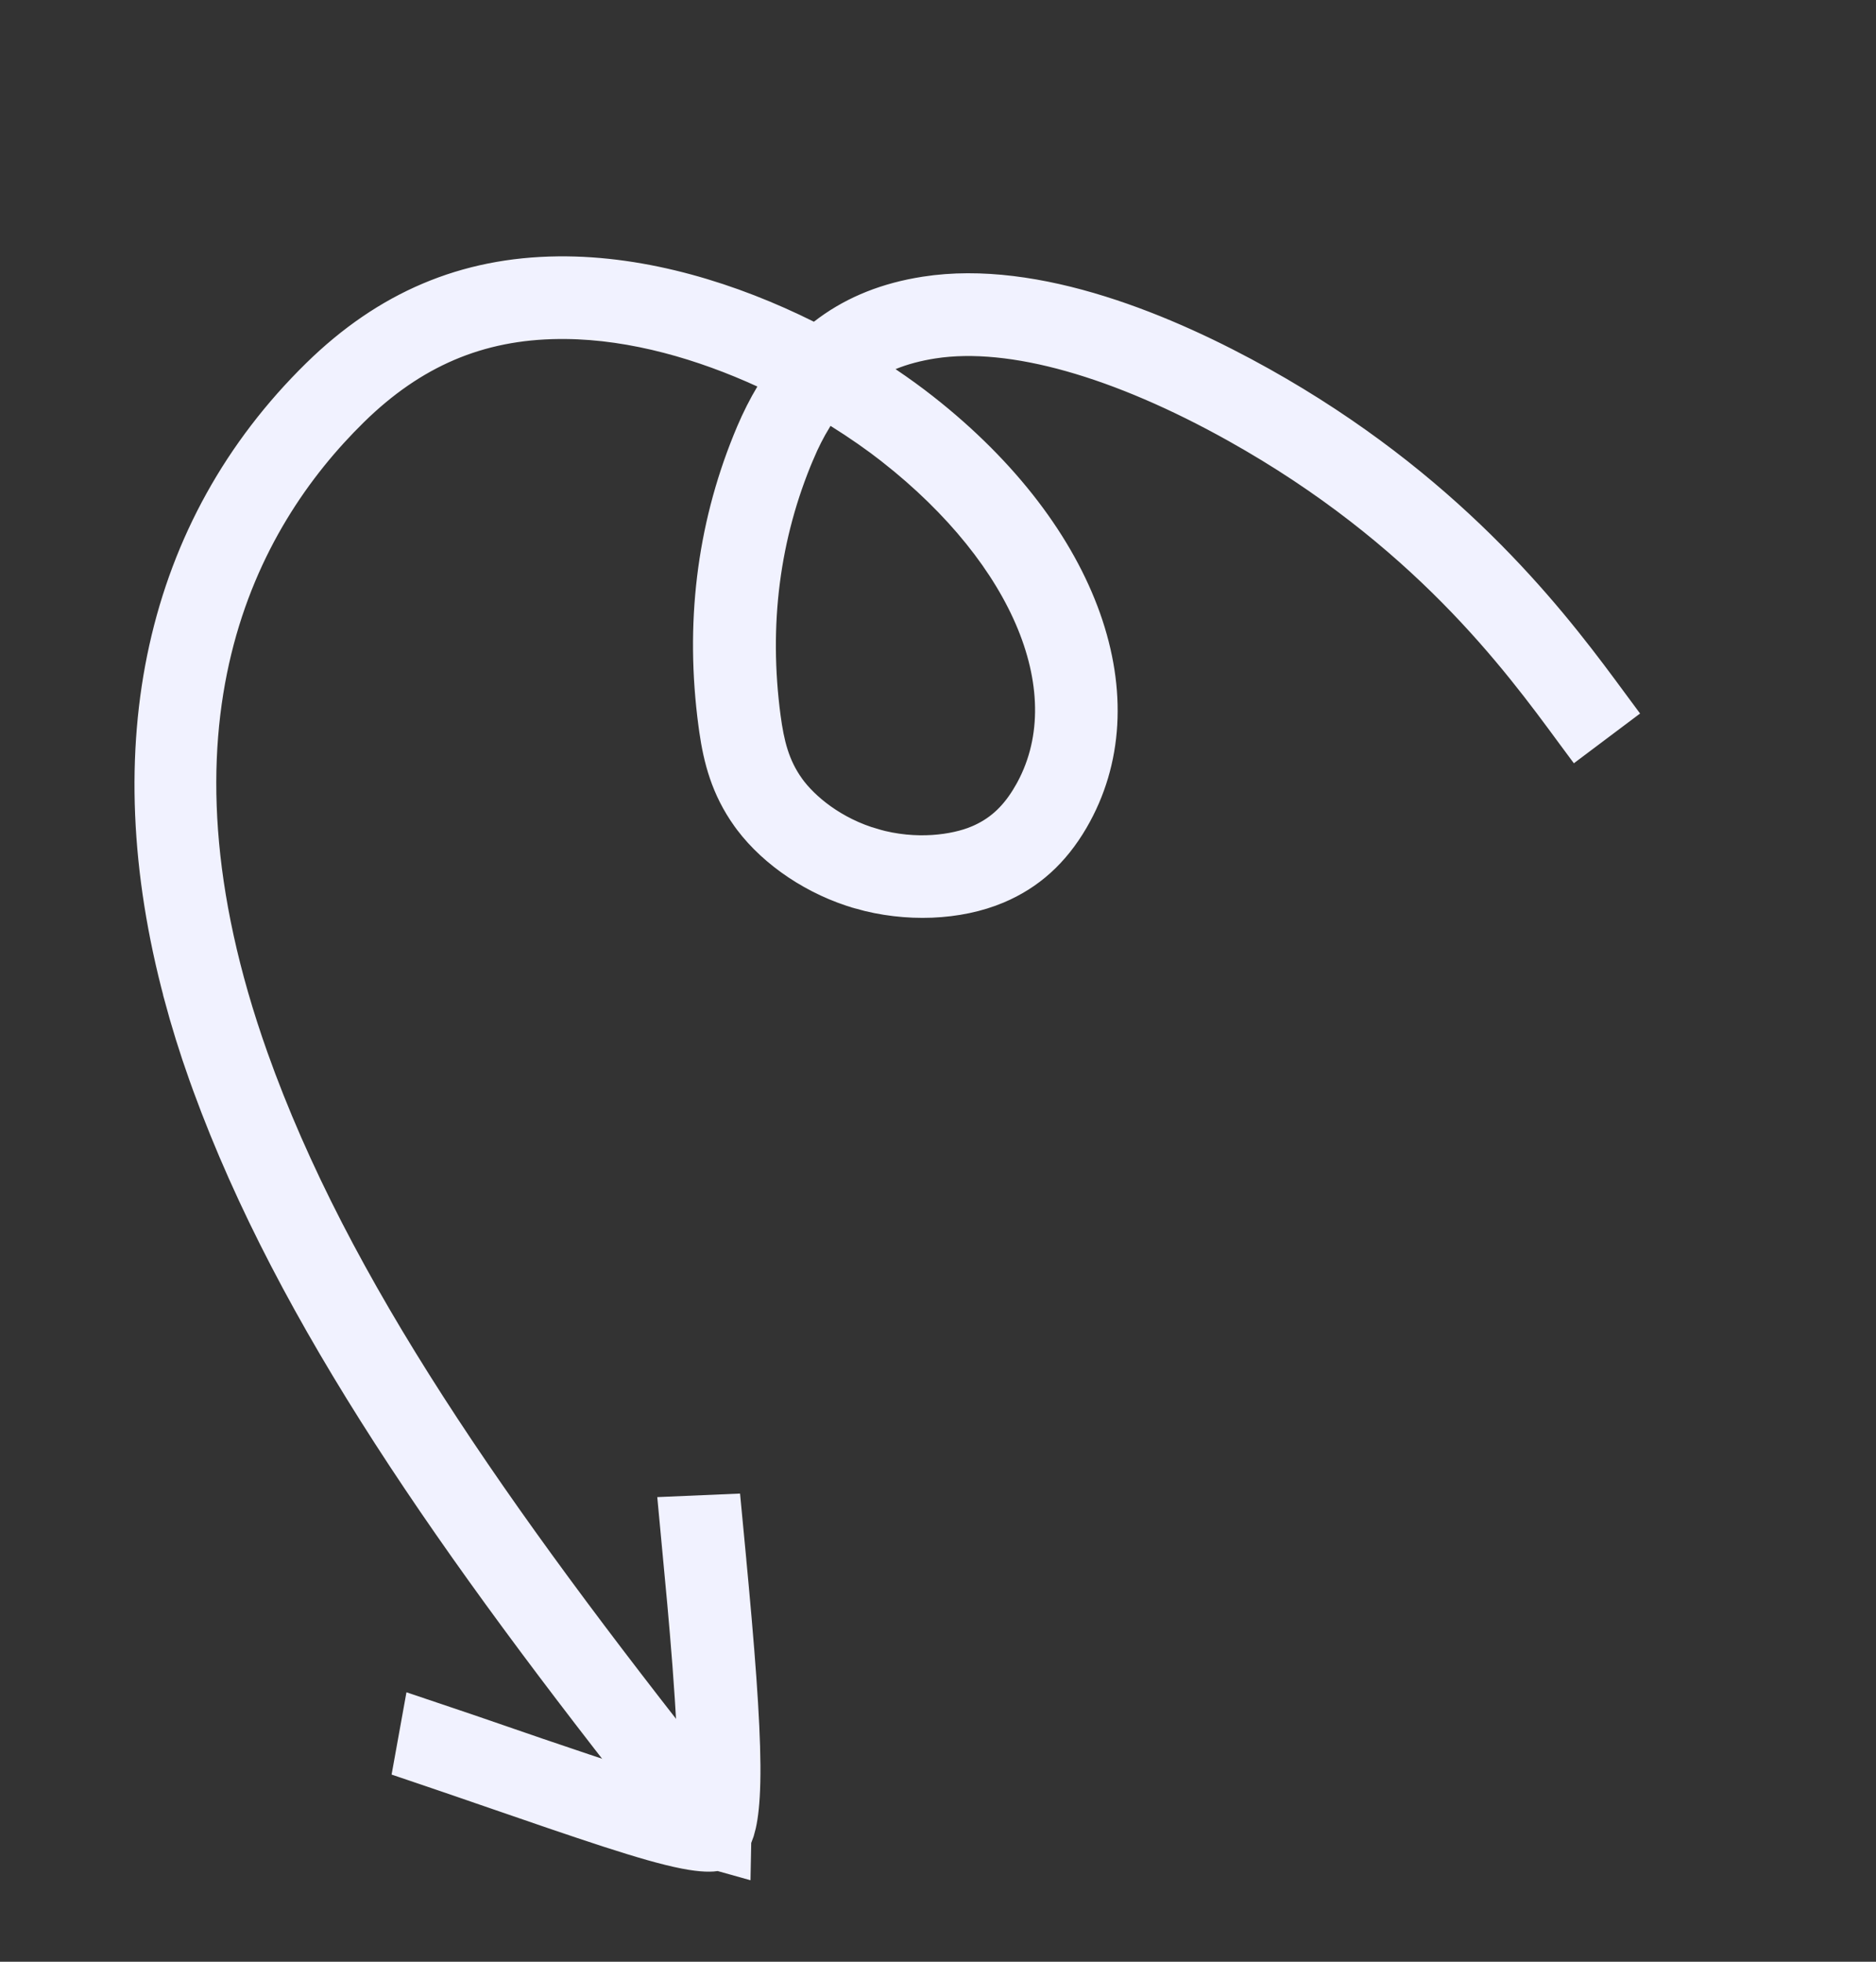 <svg width="176" height="184" viewBox="0 0 176 184" fill="none" xmlns="http://www.w3.org/2000/svg">
<rect x="0" y="0" width="176" height="184" fill="#333333" stroke="none"/>
<path d="M147.756 70.889C147.415 70.43 147.049 69.939 146.669 69.422C141.518 62.412 132.85 50.63 115.506 40.928C104.634 34.848 94.742 32.033 87.692 33.123L87.691 33.123C86.287 33.343 85.001 33.679 83.827 34.16L82.961 34.515L83.738 35.038C84.994 35.883 86.172 36.739 87.252 37.589L87.253 37.589C102.749 49.76 108.289 65.754 101.5 77.397C99.61 80.638 97.144 82.852 93.963 84.194C90.056 85.842 84.969 86.049 80.368 84.729L80.368 84.728C76.022 83.483 72.008 80.791 69.547 77.531L69.314 77.214C67.223 74.295 66.506 71.381 66.102 68.602L66.026 68.049C64.758 58.562 65.857 49.475 69.282 41.008L69.621 40.19C70.185 38.866 70.805 37.639 71.482 36.511L71.77 36.032L71.262 35.8C65.671 33.24 59.287 31.352 53.044 31.297L52.439 31.297C45.171 31.368 39.232 33.909 33.794 39.24C28.659 44.277 23.602 51.436 21.214 61.226C18.826 71.017 19.117 83.4 24.615 98.865C32.195 120.197 47.041 141.365 66.938 166.498L61.63 170.703C41.573 145.373 26.59 123.983 18.613 102.18L18.236 101.136C17.337 98.614 16.564 96.114 15.904 93.655L15.911 93.653C9.539 69.872 14.131 49.081 29.064 34.427C35.76 27.862 43.374 24.638 52.383 24.545C60.664 24.464 69.023 27.079 76.135 30.624L76.417 30.763L76.666 30.57C79.253 28.556 82.321 27.226 85.924 26.567L86.652 26.444C92.054 25.604 97.906 26.524 103.517 28.275C109.124 30.025 114.458 32.595 118.81 35.026C136.271 44.788 145.75 56.811 151.11 64.038L152.128 65.417C152.494 65.913 152.842 66.383 153.169 66.823L147.756 70.889ZM95.66 74.011C98.226 69.605 98.183 64.26 95.958 58.824C93.734 53.392 89.322 47.836 83.077 42.93L83.077 42.929C81.647 41.808 79.997 40.652 78.178 39.518L77.102 38.848L77.377 39.872C76.827 40.774 76.323 41.763 75.859 42.86L75.858 42.86C72.645 50.426 71.596 58.614 72.737 67.178L72.737 67.179C73.06 69.566 73.517 71.466 74.825 73.302L74.825 73.303C76.069 75.037 78.653 77.221 82.249 78.25L82.248 78.251C85.952 79.316 89.435 78.783 91.338 77.984L91.339 77.984L91.679 77.832C93.354 77.047 94.594 75.843 95.659 74.01L95.66 74.011Z" fill="#F1F2FF" stroke="#F1F2FF"/>
<path d="M66.429 145.527L66.428 145.529C67.351 155.147 67.809 161.402 67.841 165.569C67.874 169.912 67.411 171.282 67.133 171.743L67.129 171.75C67.041 171.896 66.978 171.976 66.944 172.016C66.767 172.056 66.156 172.126 64.633 171.829C61.309 171.183 55.794 169.288 45.762 165.827C44.093 165.25 42.299 164.632 40.825 164.136C40.789 164.124 40.754 164.111 40.719 164.099L40.857 163.335C42.129 163.762 43.797 164.335 46.014 165.098C50.232 166.554 58.158 169.29 62.639 170.546L66.997 171.767L67.084 167.244C67.195 161.533 66.102 150.199 65.663 145.599C65.6 144.928 65.543 144.316 65.491 143.761L66.26 143.728C66.315 144.304 66.37 144.911 66.429 145.527Z" fill="#F1F2FF" stroke="#F1F2FF" stroke-width="7"/>
</svg>
